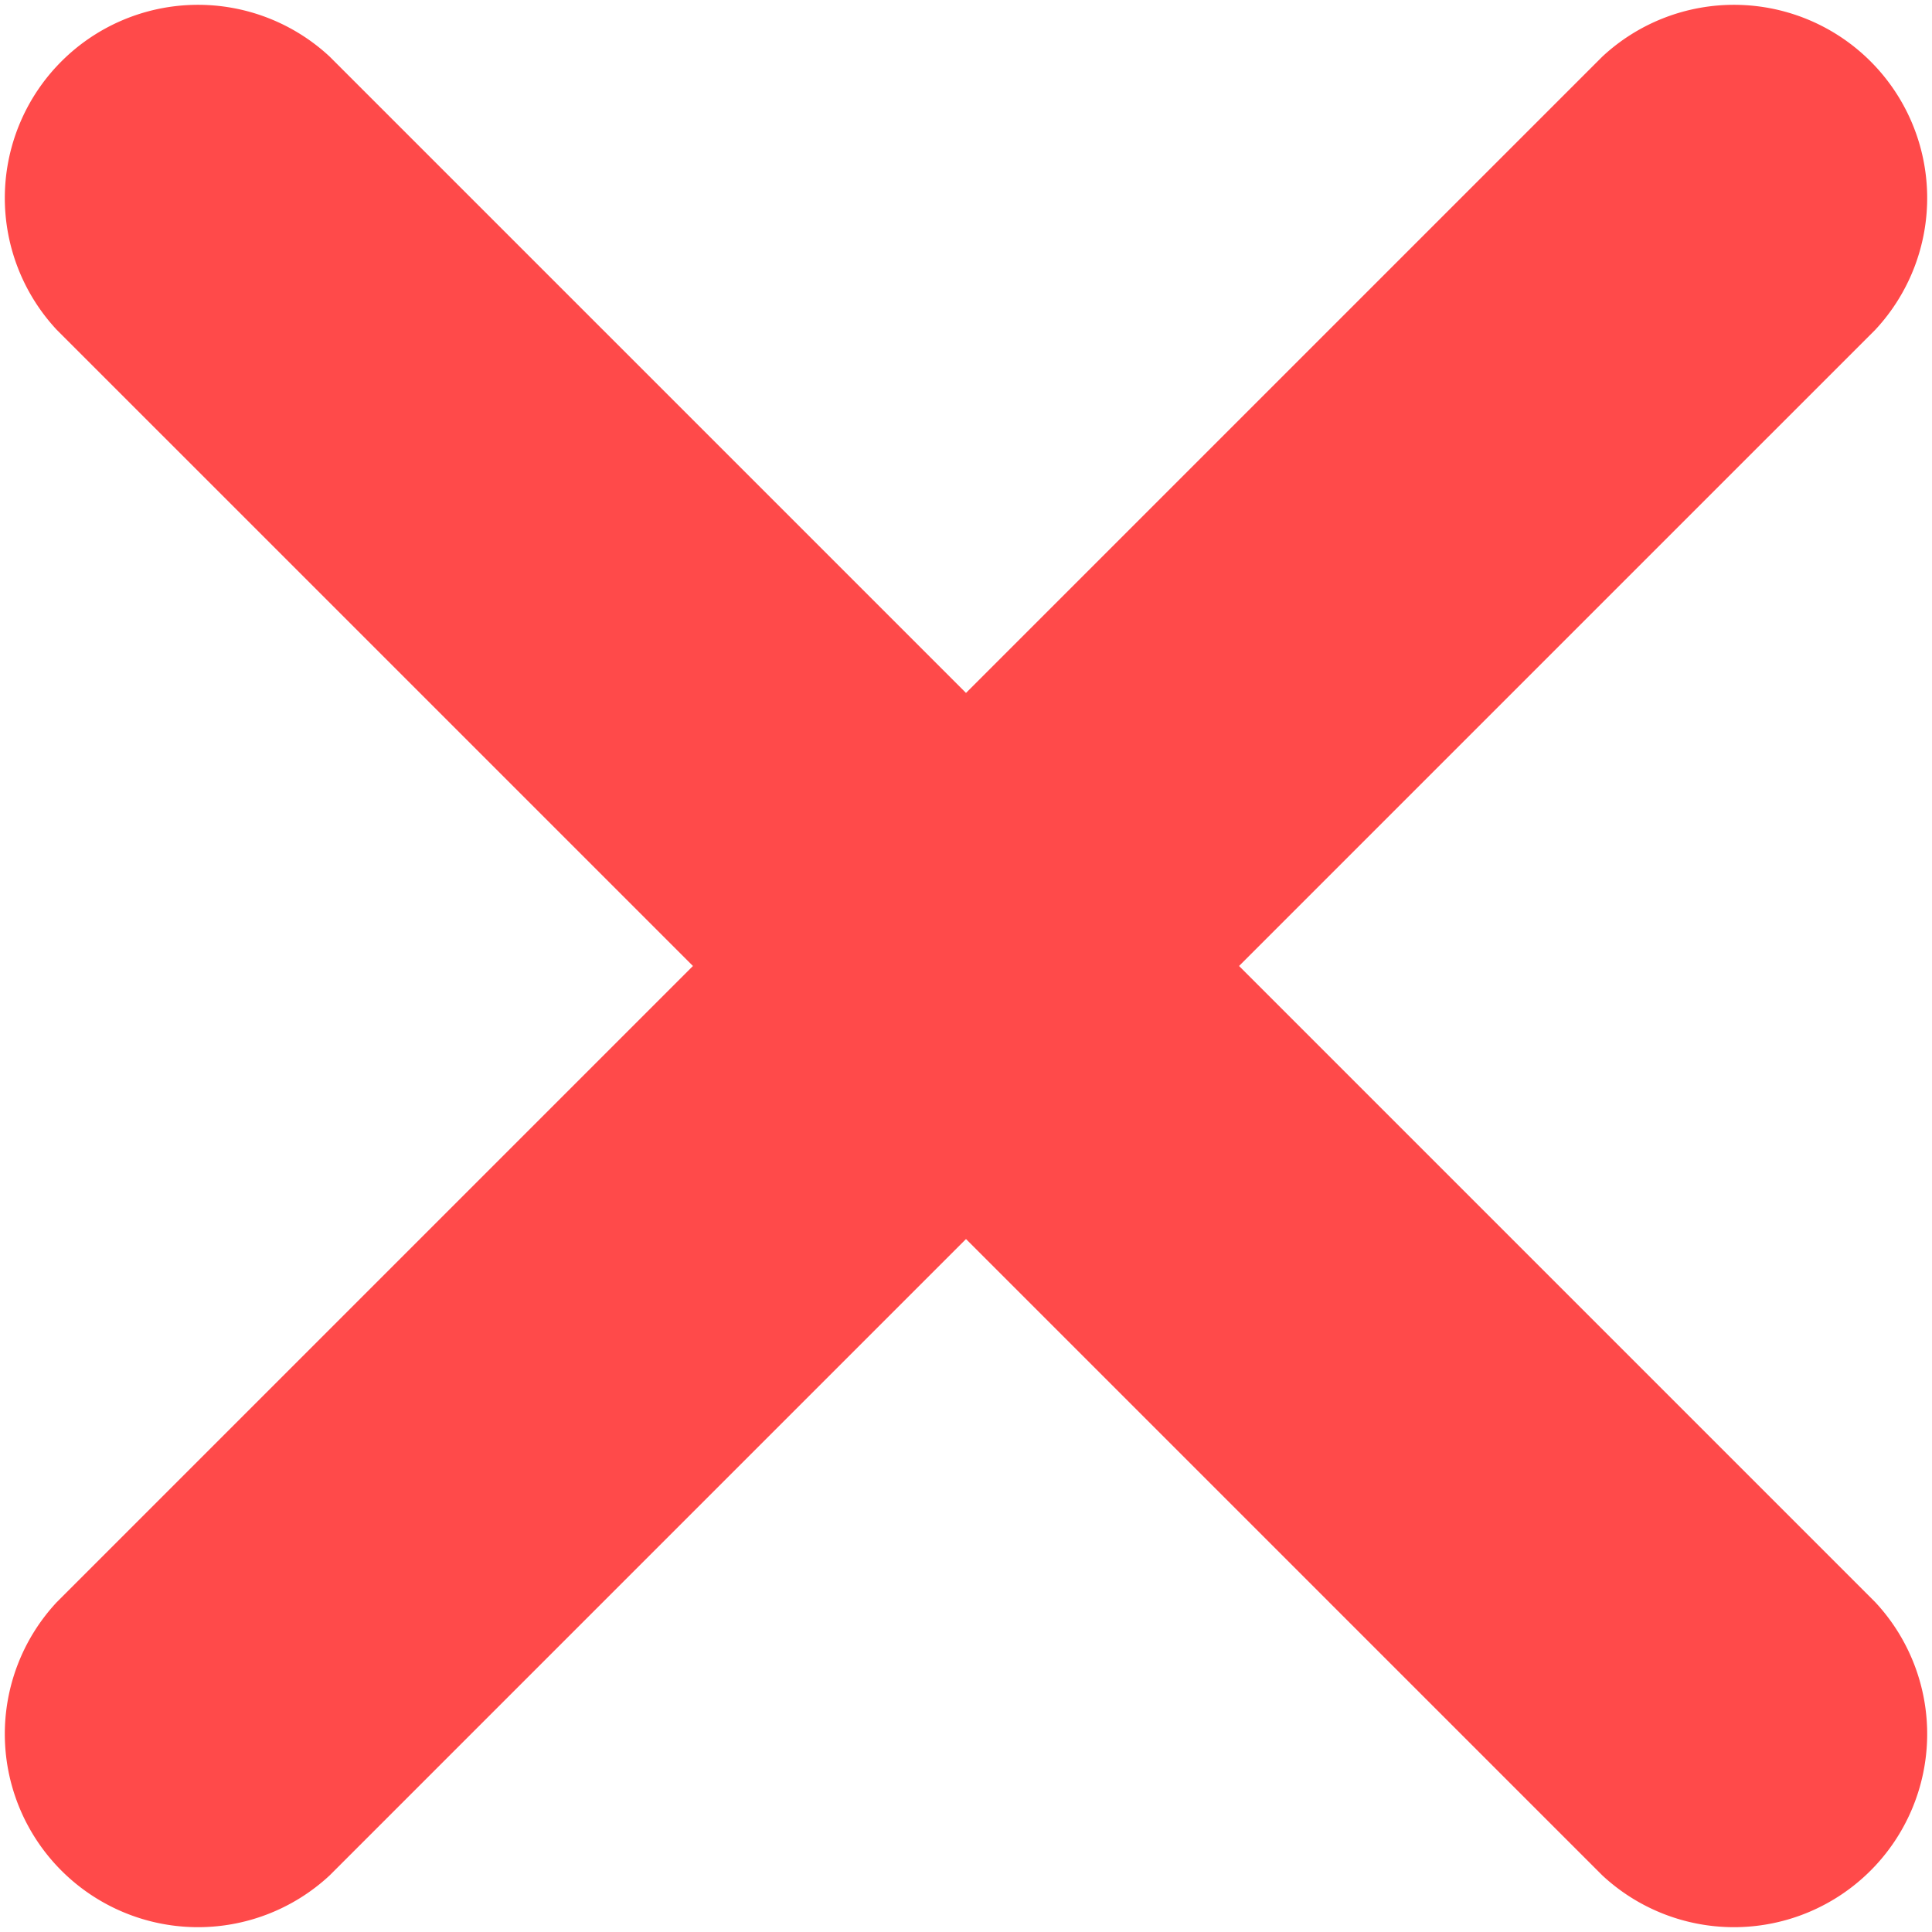<svg xmlns="http://www.w3.org/2000/svg" viewBox="0 0 15 15"><defs><style>.false-1{fill:#ff4a4a;fill-rule:evenodd;}</style></defs><g id="Capa_2" data-name="Capa 2"><g id="Capa_1-2" data-name="Capa 1"><path class="false-1" d="M.44,2.56A1.5,1.5,0,0,1,2.56.44L7.5,5.38,12.44.44a1.5,1.5,0,0,1,2.12,2.12L9.62,7.5l4.94,4.94a1.5,1.5,0,0,1-2.12,2.12L7.5,9.62,2.56,14.56A1.5,1.5,0,0,1,.44,12.44L5.38,7.5Z"/></g></g></svg>
